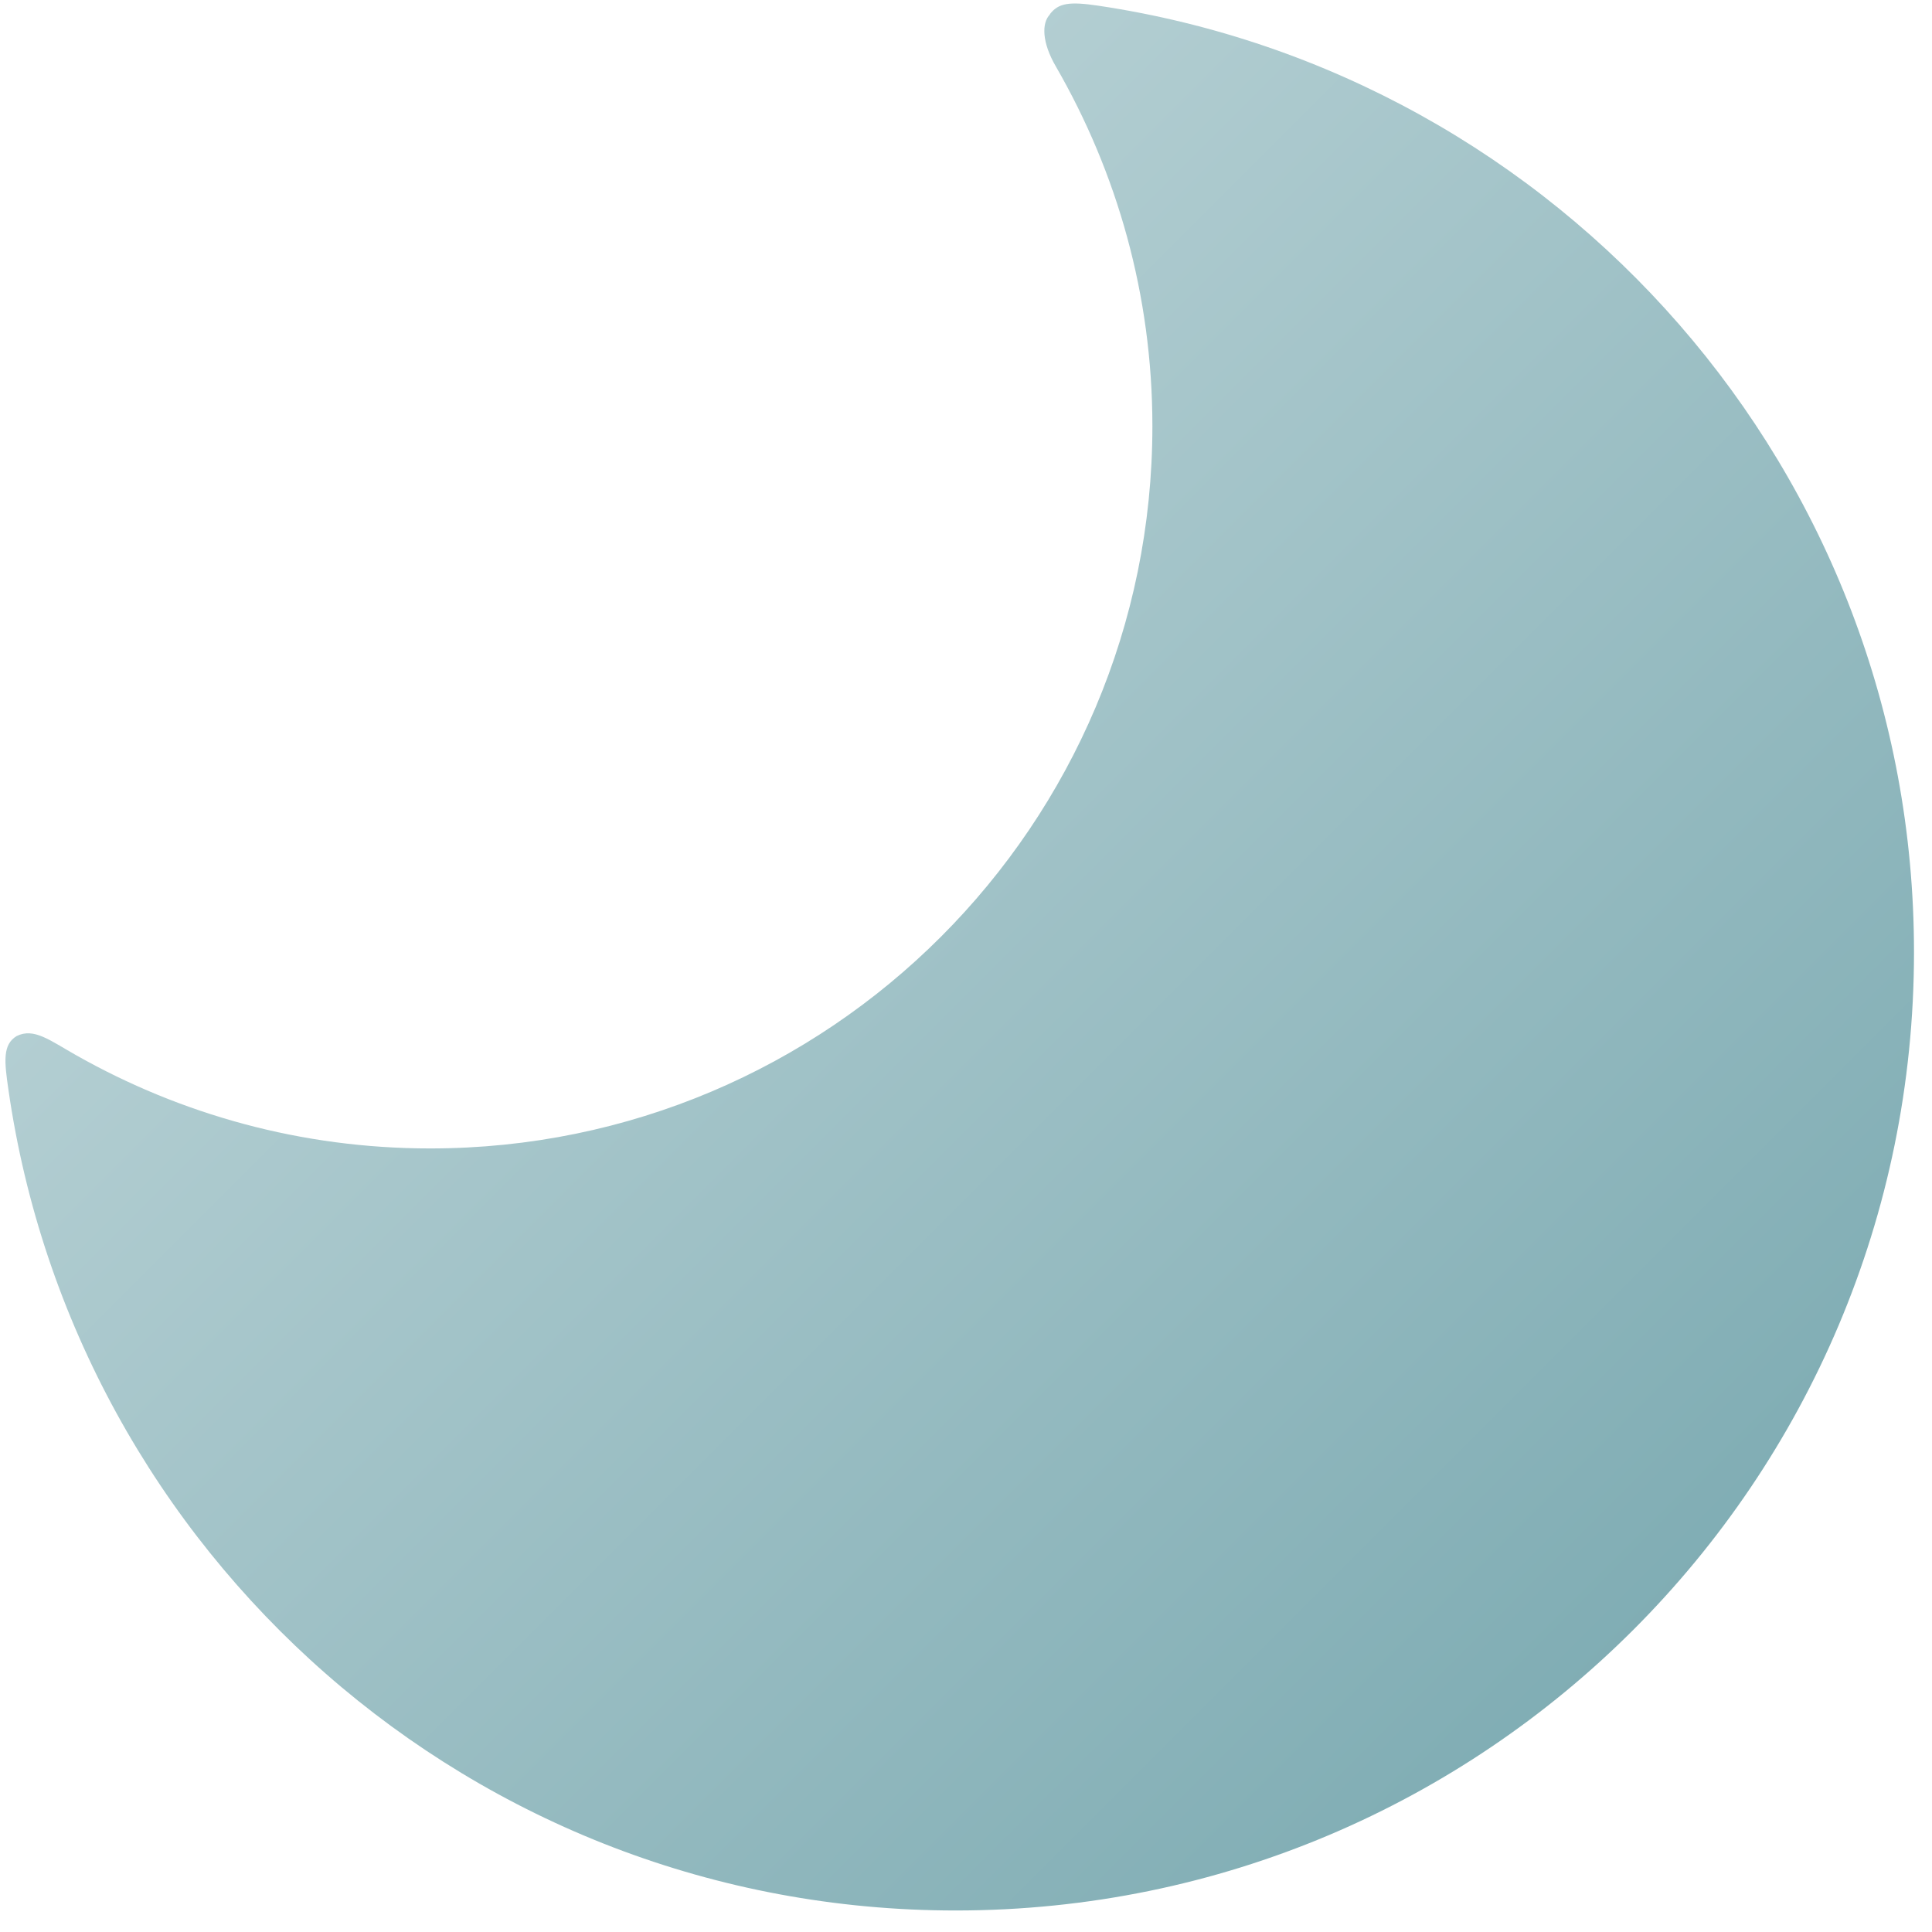 <svg width="40" height="40" viewBox="0 0 88 88" fill="none" xmlns="http://www.w3.org/2000/svg">
    <path d="M47.83 0.65C47.44 1.04 47.45 1.93 48.1 3.04C50.88 7.86 52.49 13.44 52.49 19.41C52.49 37.58 37.76 52.31 19.59 52.31C13.73 52.31 8.24 50.76 3.48 48.07C2.27 47.39 1.55 46.8 0.76 47.19C0.11 47.58 0.2 48.36 0.38 49.61C3.41 70.75 21.55 87.02 43.53 87.02C67.64 87.02 87.18 67.48 87.18 43.37C87.18 21.48 71.05 3.4 50.03 0.26C48.69 0.06 48.2 0.14 47.81 0.66L47.83 0.65Z" fill="url(#paint0_linear_2960_60196)"/>
    <defs>
        <linearGradient id="paint0_linear_2960_60196" x1="23.87" y1="23.69" x2="74.89" y2="74.71" gradientUnits="userSpaceOnUse">
            <stop stop-color="#B3CED2"/>
            <stop offset="1" stop-color="#80ADB4"/>
        </linearGradient>
    </defs>
</svg>

